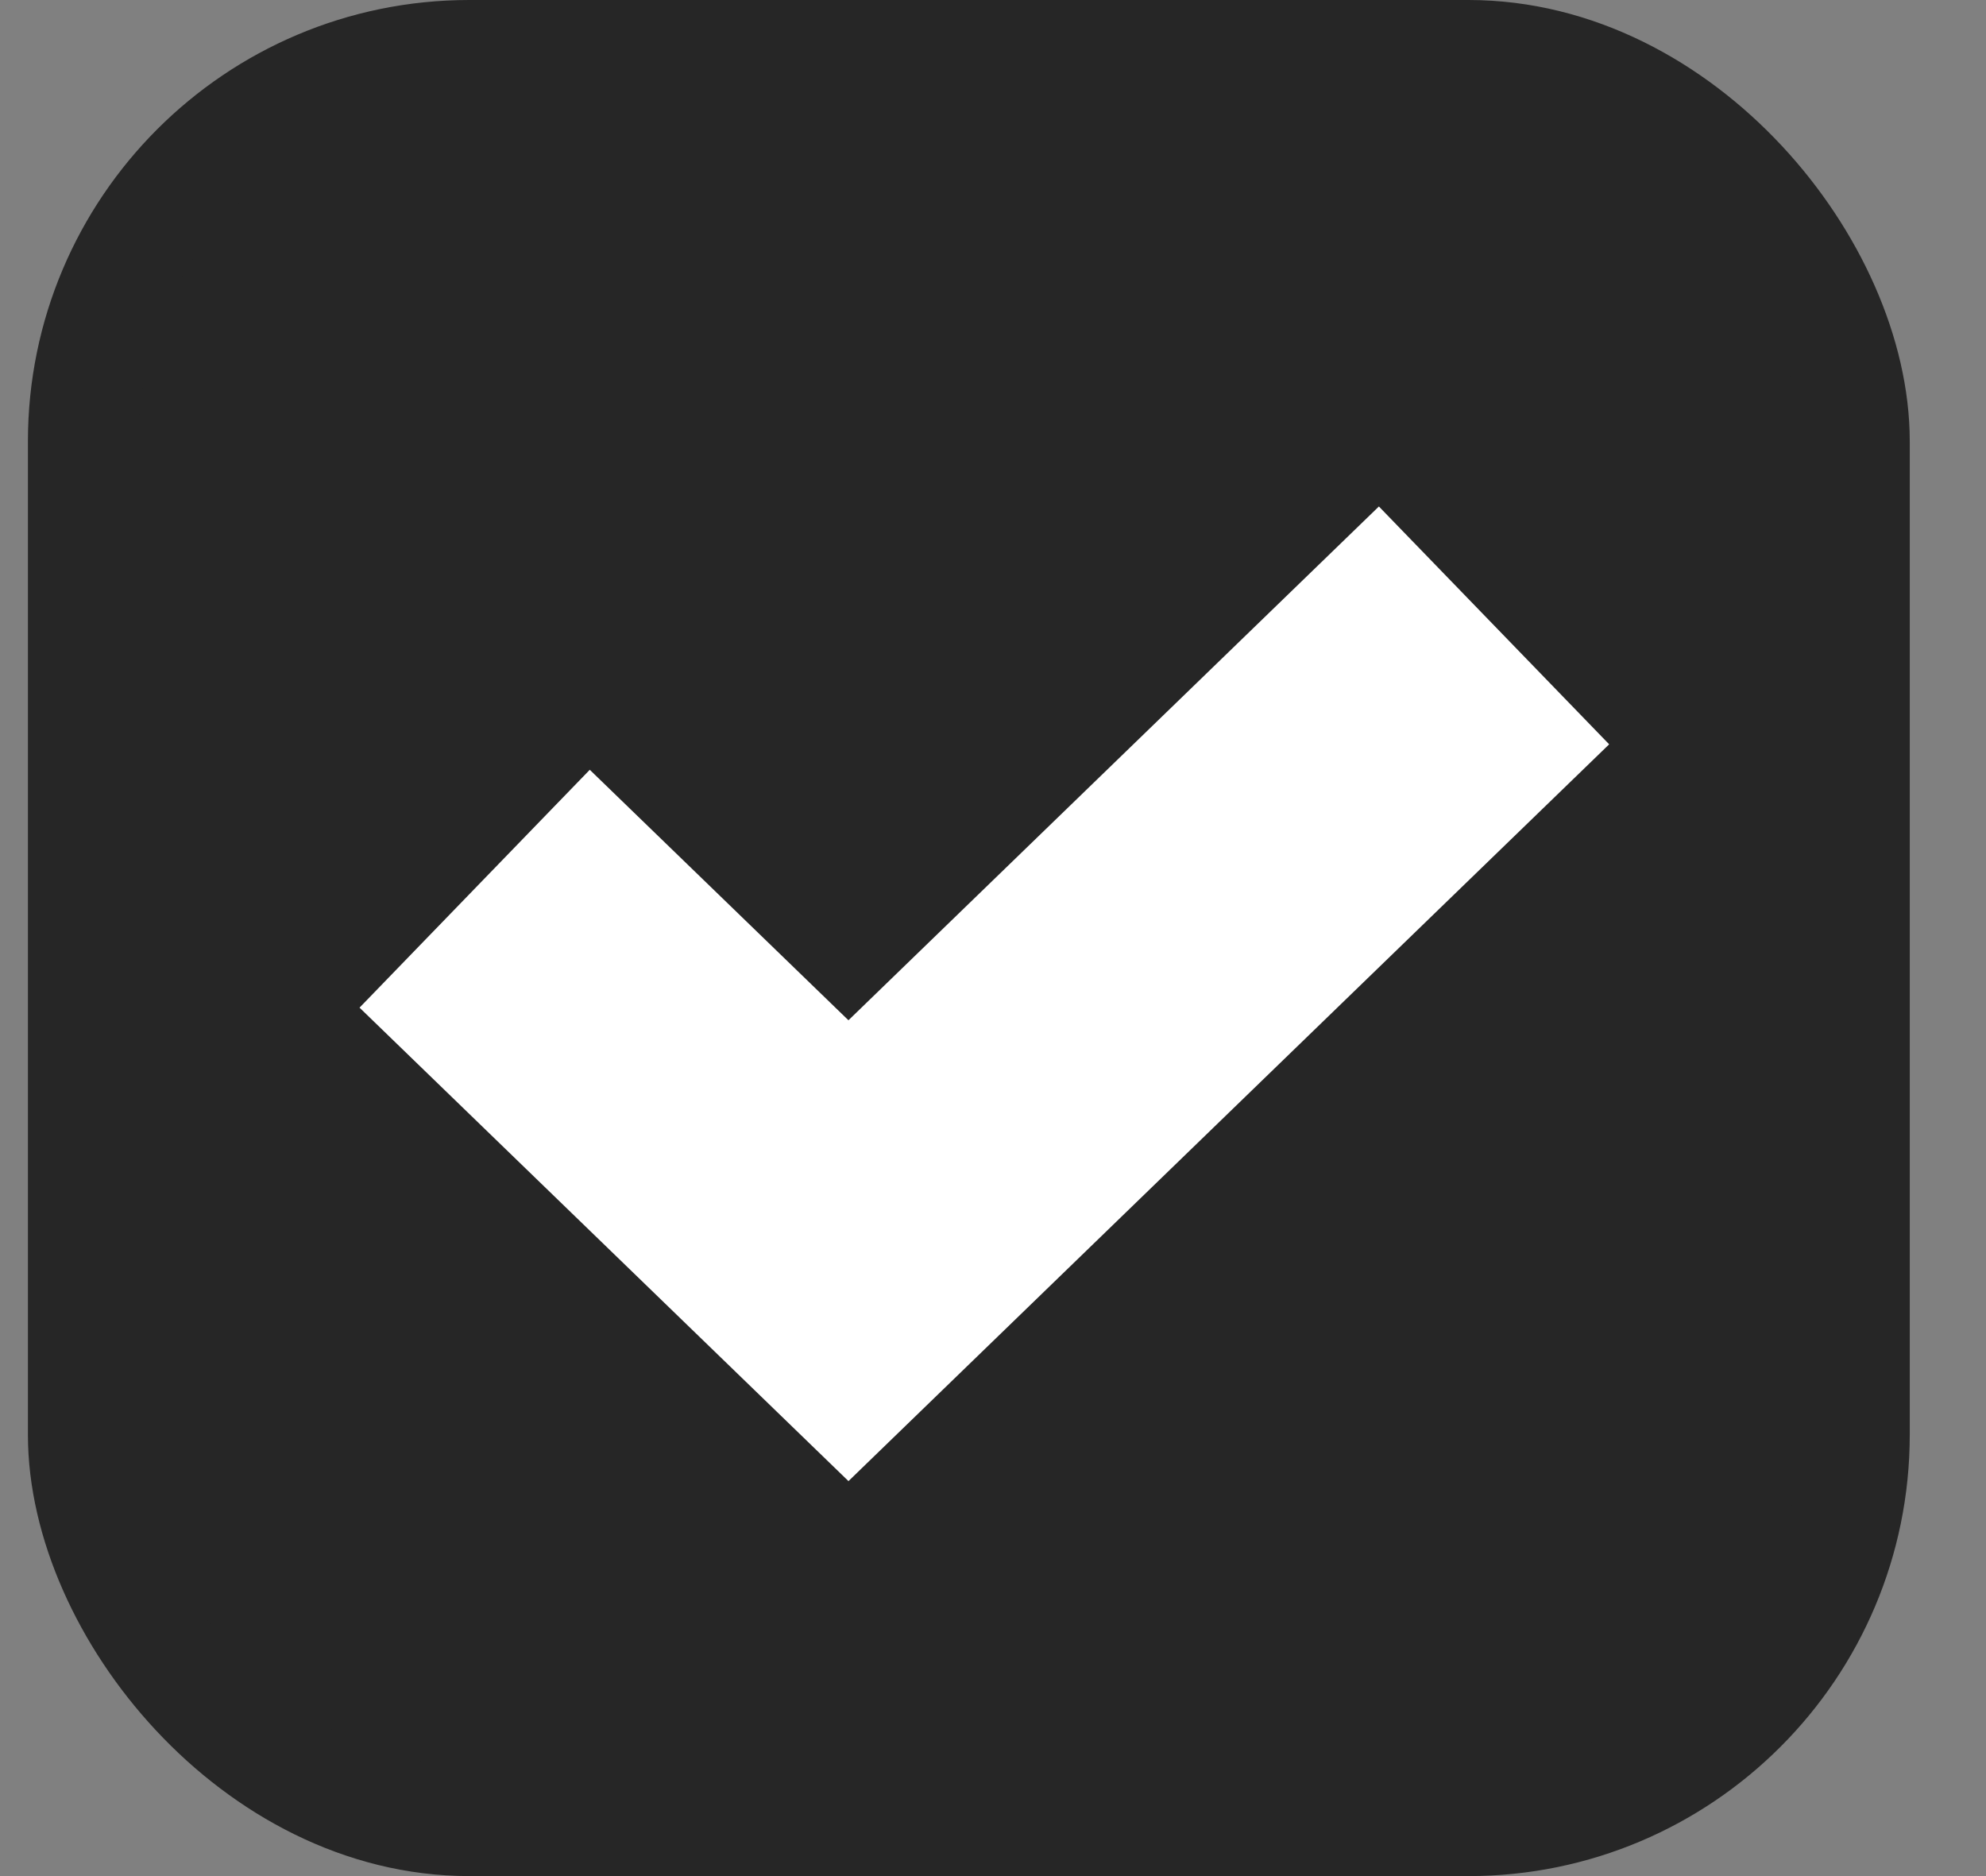 <svg width="18" height="17" viewBox="0 0 18 17" fill="none" xmlns="http://www.w3.org/2000/svg">
<rect x="0" y="0" width="18" height="17" fill="#808080" stroke="none"/>
<rect x="0.753" y="0.5" width="16.056" height="16" rx="3.5" fill="#262626" stroke="#262626"/>
<path d="M4.302 8.053L7.69 11.333L13.541 5.667" stroke="white" stroke-width="3"/>
</svg>
